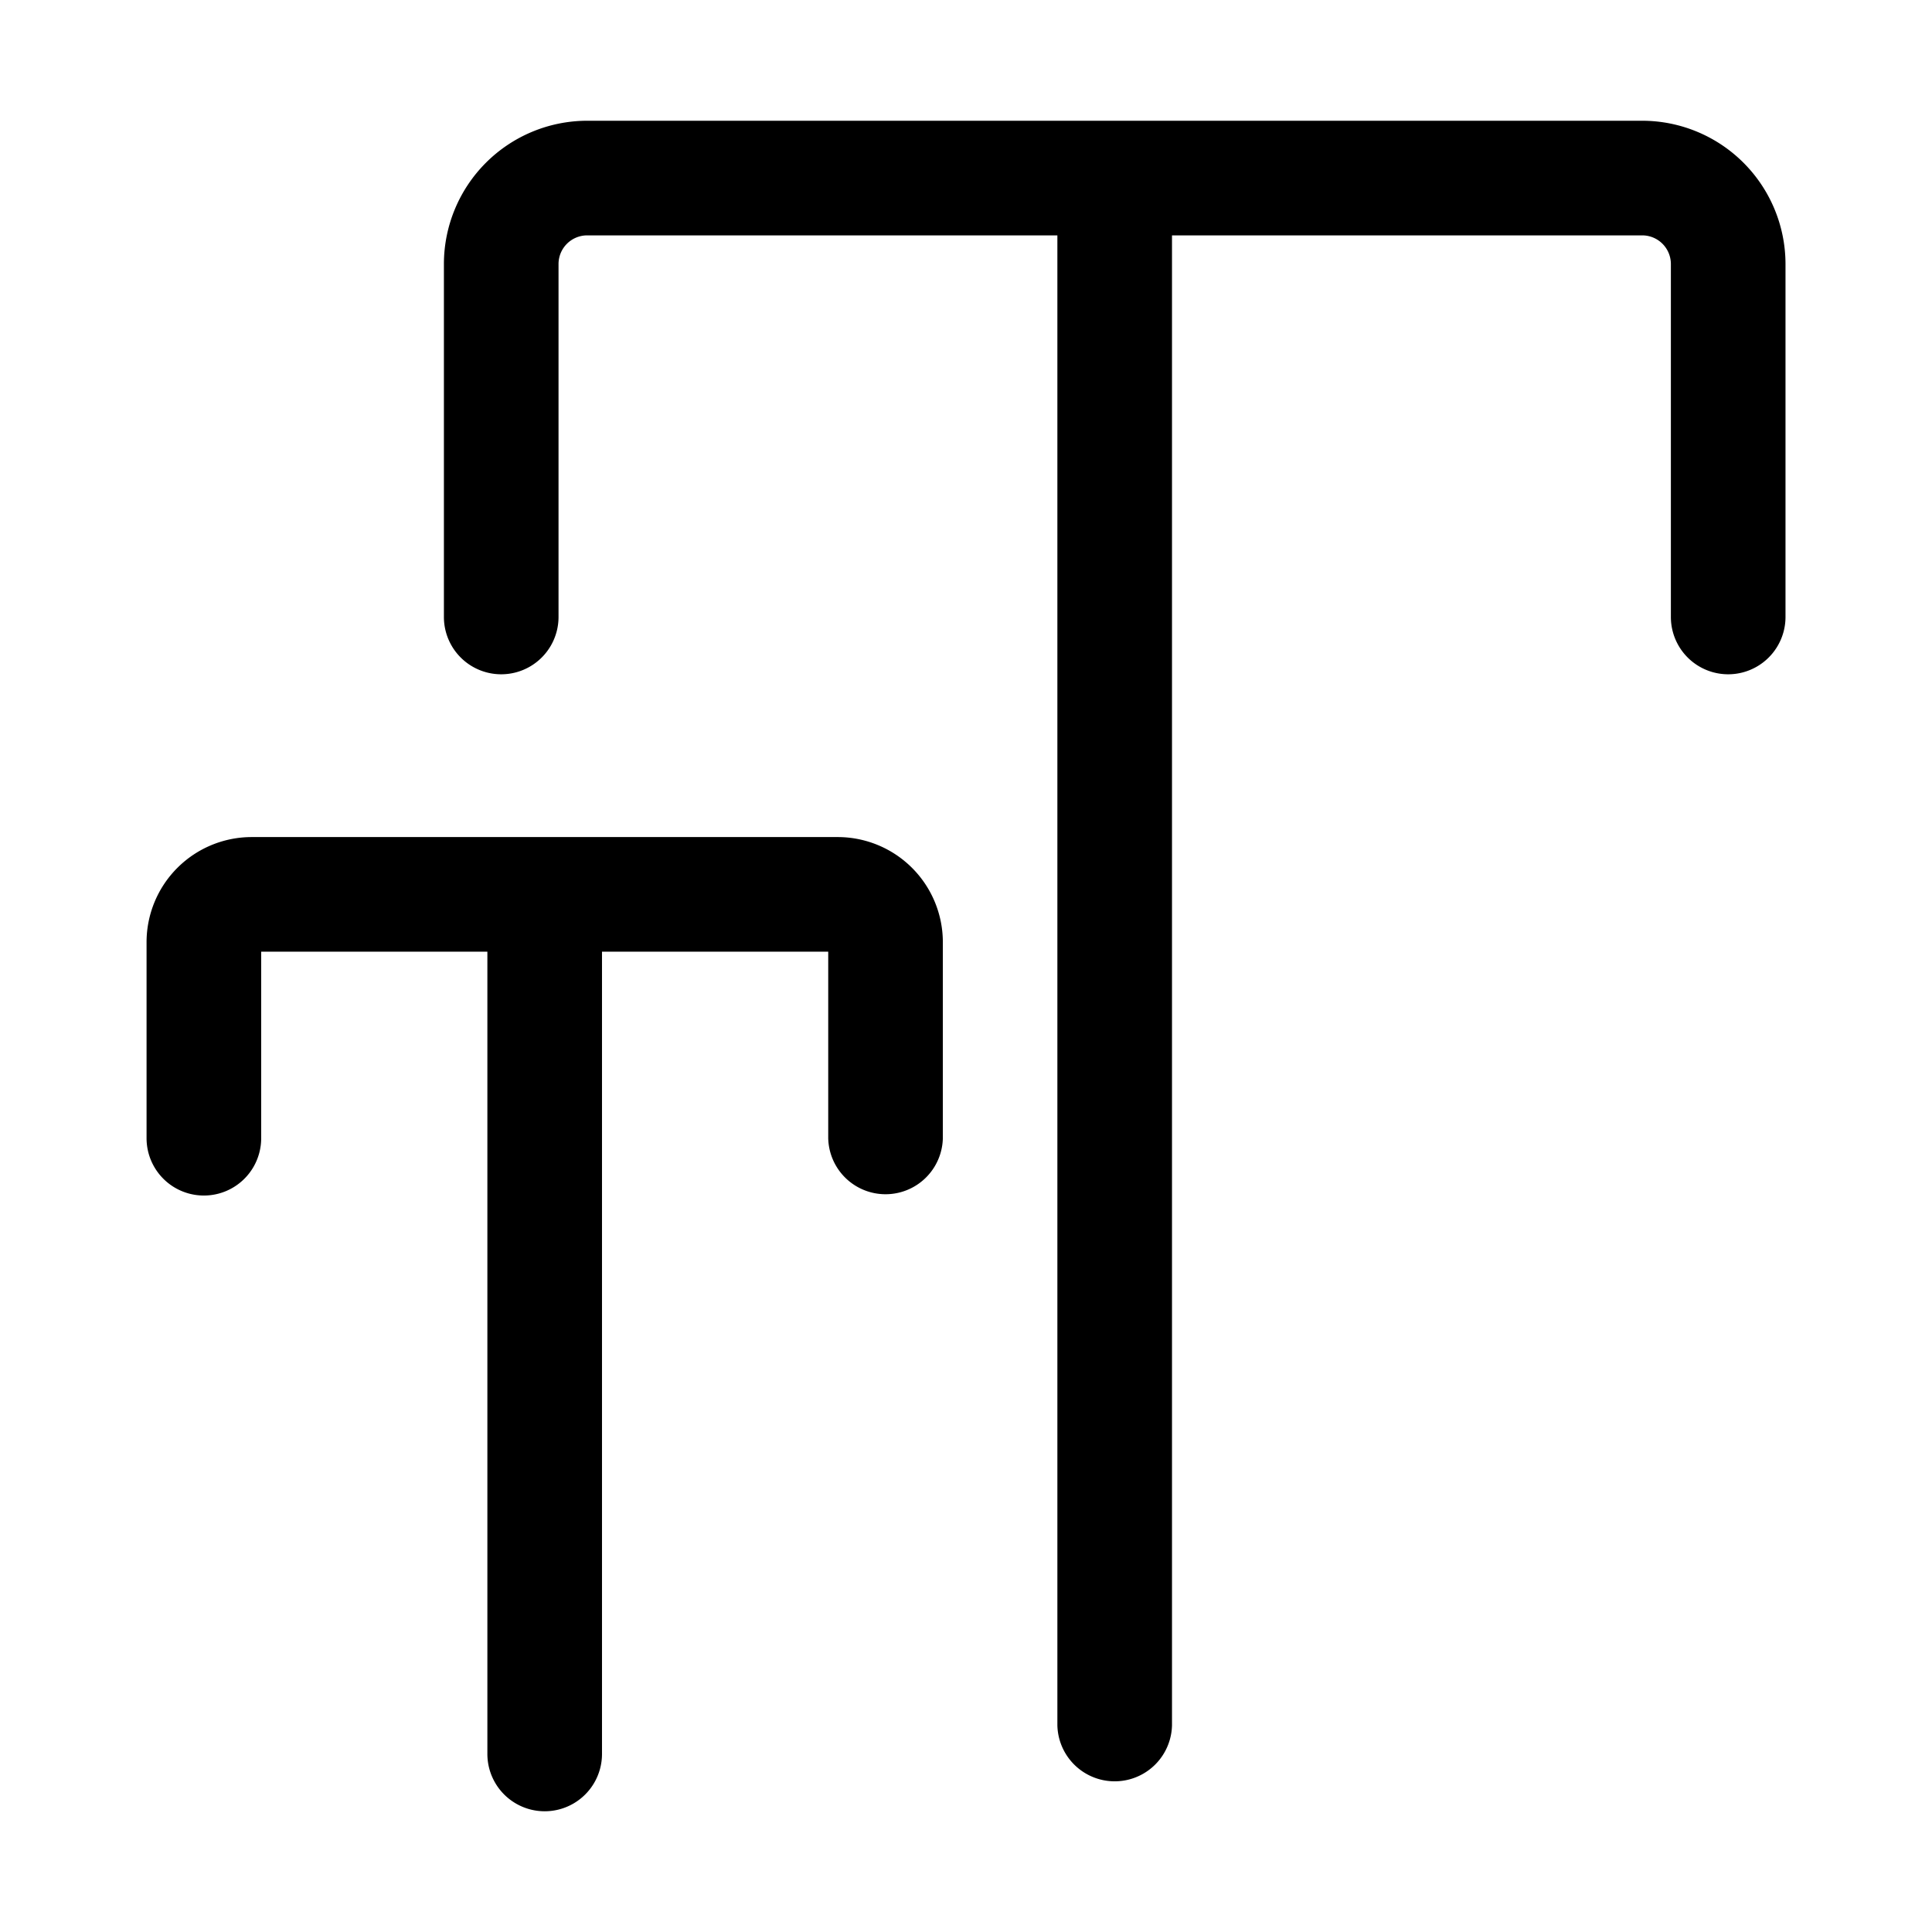 <?xml version="1.0" encoding="UTF-8"?> <svg xmlns="http://www.w3.org/2000/svg" id="Glyph" height="512" viewBox="0 0 64 64" width="512"><g fill="rgb(0,0,0)"><path d="m54.401 4h-34.95a4.751 4.751 0 0 0 -4.746 4.746v11.692a1.898 1.898 0 0 0 3.797-0v-11.692a.95.95 0 0 1 .949-.949h15.576v49.356a1.899 1.899 0 0 0 3.797-0v-49.356h15.577a.95.95 0 0 1 .949.949v11.692a1.898 1.898 0 0 0 3.797-0v-11.692a4.751 4.751 0 0 0 -4.746-4.746z"></path><path d="m27.751 27.729h-19.416a3.484 3.484 0 0 0 -3.48 3.48v6.496a1.898 1.898 0 0 0 3.797 0v-6.179h7.493v26.576a1.898 1.898 0 1 0 3.797 0v-26.576h7.494v6.179a1.899 1.899 0 0 0 3.797-0v-6.496a3.484 3.484 0 0 0 -3.48-3.48z"></path></g></svg> 